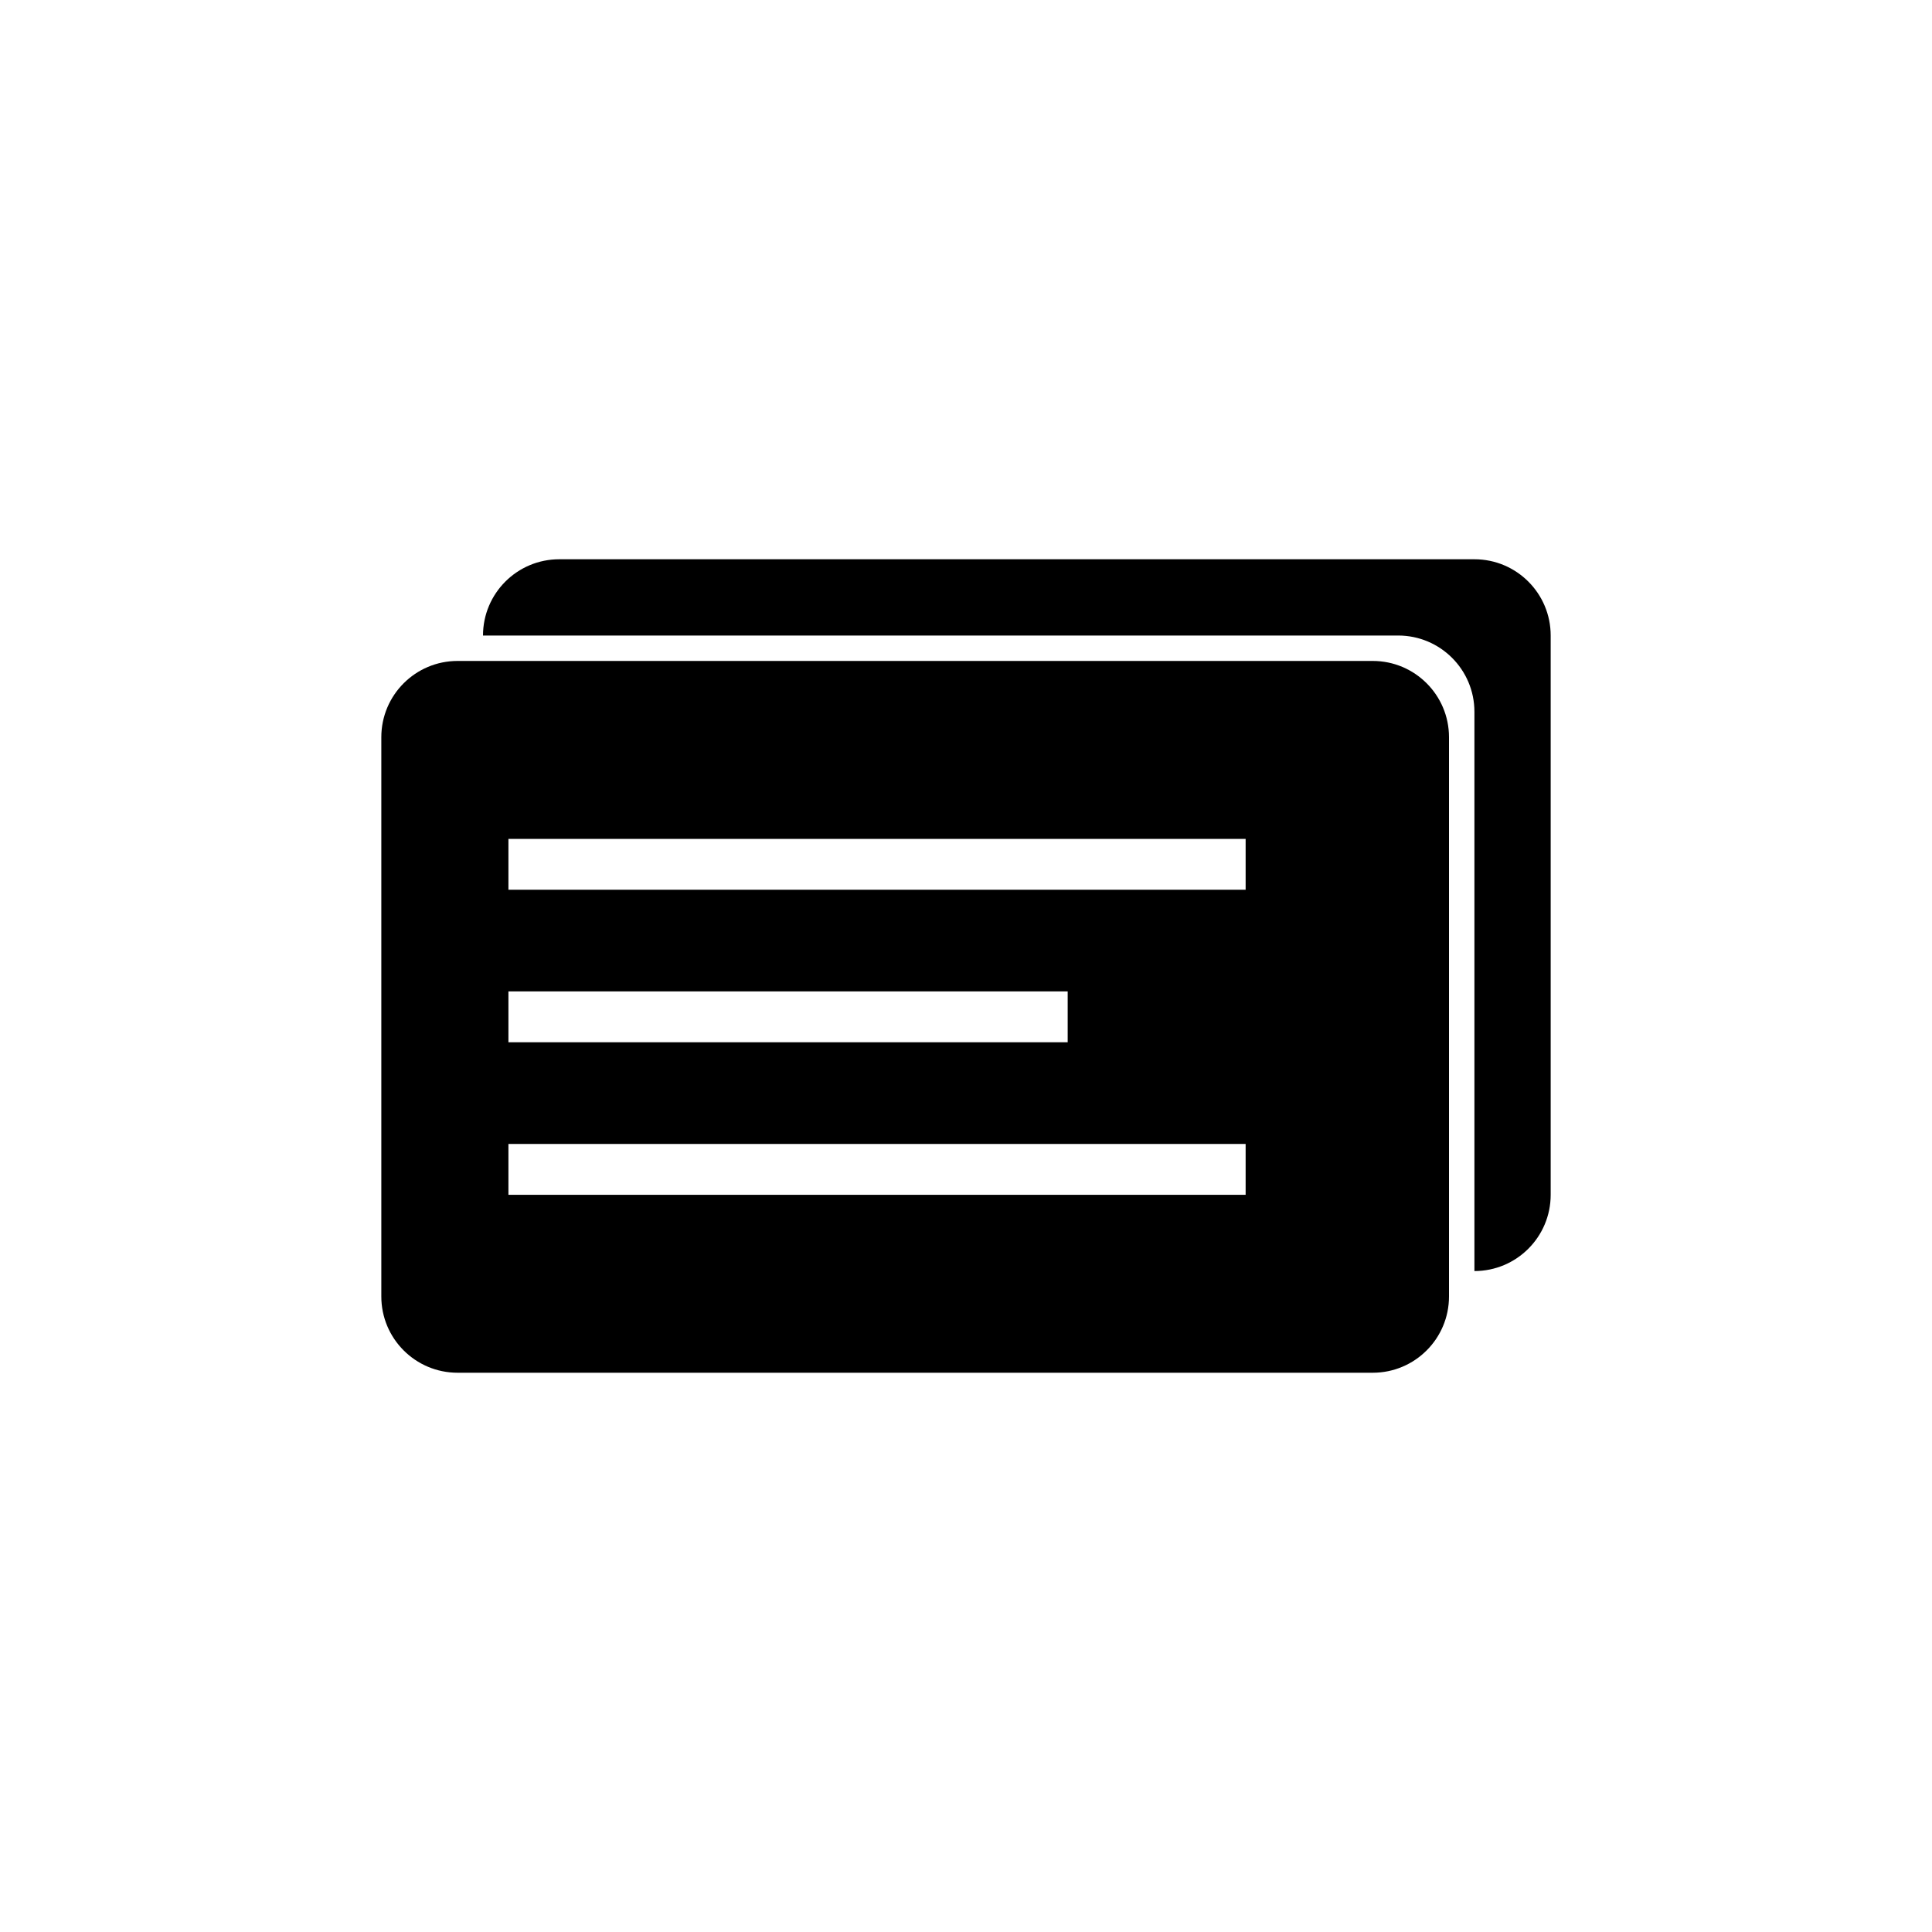 <?xml version="1.0" encoding="utf-8"?>
<!DOCTYPE svg PUBLIC "-//W3C//DTD SVG 1.1//EN" "http://www.w3.org/Graphics/SVG/1.1/DTD/svg11.dtd">
<!-- Скачано с сайта svg4.ru / Downloaded from svg4.ru -->
<svg width="800px" height="800px" viewBox="0 0 76 76" xmlns="http://www.w3.org/2000/svg" xmlns:xlink="http://www.w3.org/1999/xlink" version="1.1" baseProfile="full" enable-background="new 0 0 76.00 76.00" xml:space="preserve">
	<path fill="#000000" fill-opacity="1" stroke-width="0.2" stroke-linejoin="round" d="M 18,26L 54,26C 55.657,26 57,27.343 57,29L 57,51C 57,52.657 55.657,54 54,54L 18,54C 16.343,54 15,52.657 15,51L 15,29C 15,27.343 16.343,26 18,26 Z M 20,33L 20,35L 49,35L 49,33L 20,33 Z M 20,39L 20,41L 42,41L 42,39L 20,39 Z M 20,45L 20,47L 49,47L 49,45L 20,45 Z M 22,22L 58,22C 59.657,22 61,23.343 61,25L 61,47C 61,48.657 59.657,50 58,50L 58,28C 58,26.343 56.657,25 55,25L 19,25C 19,23.343 20.343,22 22,22 Z "/>
</svg>